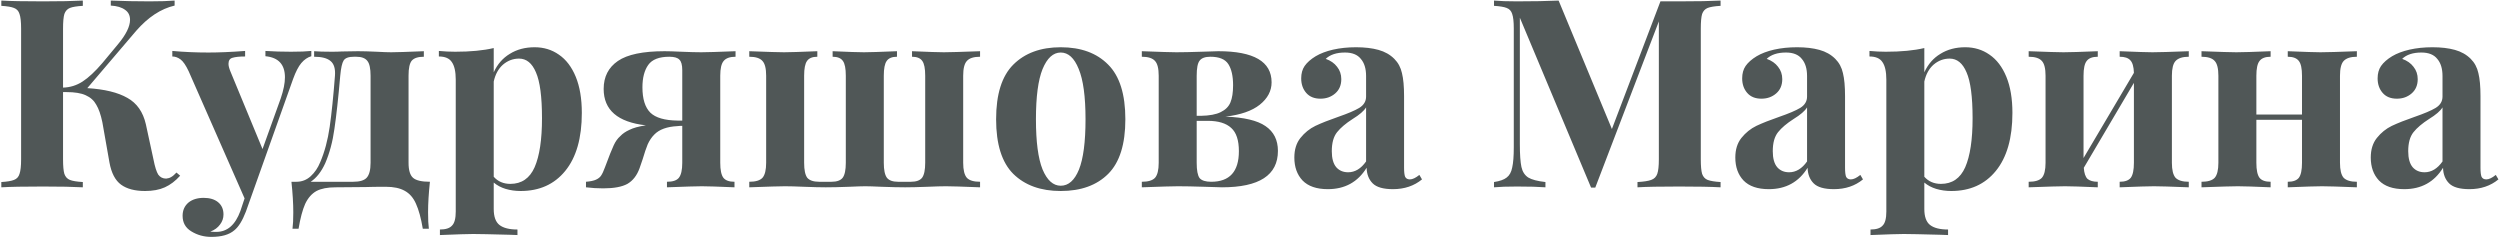 <?xml version="1.0" encoding="UTF-8"?> <svg xmlns="http://www.w3.org/2000/svg" width="654" height="62" viewBox="0 0 654 62" fill="none"> <path d="M47.128 45.964C45.886 47.344 44.552 48.356 43.126 49C41.7 49.644 39.975 49.966 37.951 49.966C35.283 49.966 33.19 49.414 31.672 48.31C30.154 47.206 29.142 45.274 28.636 42.514L26.773 31.957C26.359 29.979 25.83 28.461 25.186 27.403C24.588 26.299 23.668 25.471 22.426 24.919C21.23 24.367 19.551 24.091 17.389 24.091H16.492V41.686C16.492 43.434 16.607 44.699 16.837 45.481C17.113 46.263 17.596 46.792 18.286 47.068C18.976 47.344 20.103 47.528 21.667 47.62V49C19.183 48.862 15.71 48.793 11.248 48.793C6.326 48.793 2.692 48.862 0.346 49V47.62C1.864 47.528 2.968 47.344 3.658 47.068C4.394 46.792 4.877 46.263 5.107 45.481C5.383 44.699 5.521 43.434 5.521 41.686V7.462C5.521 5.714 5.383 4.449 5.107 3.667C4.877 2.885 4.394 2.356 3.658 2.08C2.968 1.804 1.864 1.62 0.346 1.528V0.148C2.692 0.286 6.326 0.355 11.248 0.355C15.71 0.355 19.183 0.286 21.667 0.148V1.528C20.103 1.62 18.976 1.804 18.286 2.08C17.596 2.356 17.113 2.885 16.837 3.667C16.607 4.449 16.492 5.714 16.492 7.462V22.918C18.332 22.872 20.034 22.343 21.598 21.331C23.162 20.319 24.887 18.709 26.773 16.501L30.844 11.602C32.96 9.072 34.018 6.933 34.018 5.185C34.018 4.035 33.581 3.161 32.707 2.563C31.833 1.919 30.591 1.551 28.981 1.459V0.148C32.385 0.286 35.766 0.355 39.124 0.355C41.838 0.355 44.023 0.286 45.679 0.148V1.459C42.091 2.287 38.733 4.495 35.605 8.083L22.84 23.056C27.348 23.332 30.844 24.183 33.328 25.609C35.812 26.989 37.422 29.289 38.158 32.509L40.159 41.755C40.527 43.641 40.941 44.952 41.401 45.688C41.907 46.378 42.597 46.723 43.471 46.723C43.977 46.677 44.414 46.539 44.782 46.309C45.196 46.079 45.656 45.688 46.162 45.136L47.128 45.964ZM76.128 13.534C78.428 13.534 80.199 13.465 81.441 13.327V14.707C80.475 14.983 79.601 15.581 78.819 16.501C78.083 17.375 77.37 18.755 76.68 20.641L64.329 55.348C63.409 57.74 62.397 59.373 61.293 60.247C59.959 61.397 57.958 61.972 55.29 61.972C53.358 61.972 51.61 61.489 50.046 60.523C48.528 59.603 47.769 58.246 47.769 56.452C47.769 55.026 48.275 53.876 49.287 53.002C50.299 52.174 51.633 51.76 53.289 51.76C54.853 51.76 56.095 52.128 57.015 52.864C57.981 53.646 58.464 54.727 58.464 56.107C58.464 57.073 58.165 57.947 57.567 58.729C56.969 59.557 56.118 60.178 55.014 60.592C55.336 60.638 55.865 60.661 56.601 60.661C59.453 60.661 61.546 58.844 62.88 55.21L63.984 51.898L49.356 18.64C48.62 17.076 47.907 16.041 47.217 15.535C46.527 15.029 45.814 14.776 45.078 14.776V13.327C48.114 13.603 51.265 13.741 54.531 13.741C57.245 13.741 60.442 13.603 64.122 13.327V14.776C62.65 14.776 61.546 14.891 60.81 15.121C60.12 15.305 59.775 15.834 59.775 16.708C59.775 17.214 59.936 17.858 60.258 18.64L68.676 38.995L73.437 25.747C74.173 23.585 74.541 21.745 74.541 20.227C74.541 16.869 72.839 15.029 69.435 14.707V13.327C71.597 13.465 73.828 13.534 76.128 13.534ZM112.466 47.551C112.144 50.587 111.983 53.255 111.983 55.555C111.983 57.395 112.052 58.821 112.19 59.833H110.603C110.143 57.073 109.545 54.888 108.809 53.278C108.119 51.714 107.13 50.587 105.842 49.897C104.6 49.207 102.967 48.862 100.943 48.862C98.643 48.862 96.895 48.885 95.699 48.931L87.764 49C85.694 49 84.038 49.322 82.796 49.966C81.554 50.656 80.565 51.783 79.829 53.347C79.139 54.911 78.564 57.073 78.104 59.833H76.517C76.655 58.821 76.724 57.395 76.724 55.555C76.724 53.255 76.563 50.587 76.241 47.551H77.552C78.978 47.551 80.22 47.068 81.278 46.102C82.336 45.136 83.164 43.917 83.762 42.445C84.912 39.777 85.74 36.695 86.246 33.199C86.752 29.657 87.212 25.195 87.626 19.813C87.764 17.973 87.373 16.685 86.453 15.949C85.579 15.213 84.153 14.845 82.175 14.845V13.396C83.187 13.488 84.728 13.534 86.798 13.534C87.902 13.534 88.753 13.511 89.351 13.465L93.629 13.396C94.963 13.396 96.596 13.442 98.528 13.534C100.184 13.626 101.449 13.672 102.323 13.672C103.611 13.672 106.463 13.58 110.879 13.396V14.845C109.361 14.845 108.303 15.19 107.705 15.88C107.153 16.57 106.877 17.858 106.877 19.744V42.583C106.877 44.515 107.268 45.826 108.05 46.516C108.832 47.206 110.304 47.551 112.466 47.551ZM96.941 19.813C96.941 17.927 96.665 16.639 96.113 15.949C95.561 15.213 94.595 14.845 93.215 14.845H92.594C91.214 14.845 90.317 15.167 89.903 15.811C89.489 16.455 89.19 17.789 89.006 19.813C88.5 25.655 87.994 30.278 87.488 33.682C87.028 37.04 86.223 40.053 85.073 42.721C84.061 44.929 82.796 46.539 81.278 47.551H92.387C94.089 47.551 95.262 47.206 95.906 46.516C96.596 45.78 96.941 44.469 96.941 42.583V19.813ZM139.854 12.361C142.246 12.361 144.362 13.005 146.202 14.293C148.088 15.581 149.56 17.513 150.618 20.089C151.676 22.665 152.205 25.816 152.205 29.542C152.205 36.12 150.756 41.18 147.858 44.722C145.006 48.218 141.119 49.966 136.197 49.966C134.817 49.966 133.506 49.782 132.264 49.414C131.068 49.046 130.033 48.494 129.159 47.758V54.658C129.159 56.682 129.665 58.085 130.677 58.867C131.689 59.649 133.253 60.04 135.369 60.04V61.489L133.506 61.42C128.4 61.282 125.157 61.213 123.777 61.213C122.397 61.213 119.499 61.305 115.083 61.489V60.04C116.601 60.04 117.659 59.695 118.257 59.005C118.901 58.361 119.223 57.142 119.223 55.348V20.848C119.223 18.732 118.878 17.191 118.188 16.225C117.544 15.259 116.417 14.776 114.807 14.776V13.327C116.279 13.465 117.705 13.534 119.085 13.534C123.087 13.534 126.445 13.212 129.159 12.568V18.916C130.125 16.8 131.528 15.19 133.368 14.086C135.208 12.936 137.37 12.361 139.854 12.361ZM133.506 48.103C136.45 48.103 138.566 46.654 139.854 43.756C141.142 40.812 141.786 36.534 141.786 30.922C141.786 25.31 141.257 21.308 140.199 18.916C139.187 16.524 137.715 15.328 135.783 15.328C134.219 15.328 132.816 15.857 131.574 16.915C130.378 17.973 129.573 19.445 129.159 21.331V46.24C130.263 47.482 131.712 48.103 133.506 48.103ZM192.418 14.845C190.946 14.845 189.911 15.213 189.313 15.949C188.715 16.639 188.416 17.927 188.416 19.813V42.583C188.416 44.469 188.692 45.78 189.244 46.516C189.796 47.206 190.762 47.551 192.142 47.551V49C187.91 48.816 185.058 48.724 183.586 48.724C182.298 48.724 179.262 48.816 174.478 49V47.551C175.996 47.551 177.031 47.206 177.583 46.516C178.181 45.78 178.48 44.469 178.48 42.583V32.923C177.928 32.923 177.514 32.946 177.238 32.992C174.478 33.13 172.454 33.866 171.166 35.2C170.476 35.89 169.901 36.741 169.441 37.753C169.027 38.765 168.59 40.053 168.13 41.617L167.302 44.032C166.612 45.918 165.554 47.275 164.128 48.103C162.702 48.885 160.586 49.276 157.78 49.276C156.262 49.276 154.767 49.184 153.295 49V47.551C154.445 47.459 155.319 47.275 155.917 46.999C156.515 46.723 156.952 46.378 157.228 45.964C157.55 45.504 157.895 44.768 158.263 43.756C159.321 40.904 160.08 38.995 160.54 38.029C161 37.017 161.575 36.212 162.265 35.614C162.863 34.97 163.668 34.418 164.68 33.958C165.692 33.452 167.118 33.061 168.958 32.785C161.598 31.957 157.918 28.783 157.918 23.263C157.918 20.089 159.16 17.651 161.644 15.949C164.128 14.247 168.199 13.396 173.857 13.396C174.869 13.396 176.341 13.442 178.273 13.534C180.389 13.626 182.114 13.672 183.448 13.672C184.828 13.672 187.818 13.58 192.418 13.396V14.845ZM178.48 31.543V18.364C178.48 16.984 178.227 16.064 177.721 15.604C177.261 15.098 176.387 14.845 175.099 14.845C172.431 14.845 170.591 15.558 169.579 16.984C168.567 18.41 168.061 20.365 168.061 22.849C168.061 25.885 168.751 28.093 170.131 29.473C171.511 30.807 173.88 31.497 177.238 31.543H178.48ZM256.385 14.845C254.729 14.845 253.579 15.213 252.935 15.949C252.291 16.639 251.969 17.927 251.969 19.813V42.583C251.969 44.469 252.291 45.78 252.935 46.516C253.579 47.206 254.729 47.551 256.385 47.551V49C251.785 48.816 248.818 48.724 247.484 48.724C246.334 48.724 244.701 48.77 242.585 48.862C240.193 48.954 238.261 49 236.789 49C235.179 49 233.132 48.954 230.648 48.862C228.624 48.77 227.198 48.724 226.37 48.724C225.542 48.724 224.116 48.77 222.092 48.862C219.7 48.954 217.676 49 216.02 49C214.548 49 212.662 48.954 210.362 48.862C208.246 48.77 206.567 48.724 205.325 48.724C204.083 48.724 200.978 48.816 196.01 49V47.551C197.666 47.551 198.816 47.206 199.46 46.516C200.104 45.78 200.426 44.469 200.426 42.583V19.813C200.426 17.927 200.104 16.639 199.46 15.949C198.816 15.213 197.666 14.845 196.01 14.845V13.396C200.794 13.58 203.83 13.672 205.118 13.672C206.498 13.672 209.396 13.58 213.812 13.396V14.845C212.524 14.845 211.627 15.213 211.121 15.949C210.615 16.639 210.362 17.927 210.362 19.813V42.583C210.362 44.469 210.638 45.78 211.19 46.516C211.788 47.206 212.823 47.551 214.295 47.551H217.538C218.918 47.551 219.884 47.206 220.436 46.516C220.988 45.78 221.264 44.469 221.264 42.583V19.813C221.264 17.927 221.011 16.639 220.505 15.949C219.999 15.213 219.102 14.845 217.814 14.845V13.396C221.862 13.58 224.599 13.672 226.025 13.672C227.359 13.672 230.234 13.58 234.65 13.396V14.845C233.362 14.845 232.465 15.213 231.959 15.949C231.453 16.639 231.2 17.927 231.2 19.813V42.583C231.2 44.469 231.476 45.78 232.028 46.516C232.58 47.206 233.546 47.551 234.926 47.551H238.307C239.687 47.551 240.653 47.206 241.205 46.516C241.757 45.78 242.033 44.469 242.033 42.583V19.813C242.033 17.927 241.78 16.639 241.274 15.949C240.768 15.213 239.871 14.845 238.583 14.845V13.396C242.815 13.58 245.598 13.672 246.932 13.672C248.266 13.672 251.417 13.58 256.385 13.396V14.845ZM277.488 12.361C282.778 12.361 286.918 13.879 289.908 16.915C292.898 19.905 294.393 24.666 294.393 31.198C294.393 37.73 292.898 42.491 289.908 45.481C286.918 48.471 282.778 49.966 277.488 49.966C272.244 49.966 268.104 48.471 265.068 45.481C262.078 42.491 260.583 37.73 260.583 31.198C260.583 24.666 262.078 19.905 265.068 16.915C268.104 13.879 272.244 12.361 277.488 12.361ZM277.488 13.741C275.51 13.741 273.923 15.19 272.727 18.088C271.577 20.94 271.002 25.31 271.002 31.198C271.002 37.086 271.577 41.456 272.727 44.308C273.923 47.16 275.51 48.586 277.488 48.586C279.512 48.586 281.099 47.183 282.249 44.377C283.399 41.525 283.974 37.132 283.974 31.198C283.974 25.264 283.376 20.871 282.18 18.019C281.03 15.167 279.466 13.741 277.488 13.741ZM320.574 30.508C325.45 30.692 328.946 31.52 331.062 32.992C333.224 34.464 334.305 36.626 334.305 39.478C334.305 45.826 329.429 49 319.677 49C318.895 49 317.354 48.954 315.054 48.862C312.202 48.77 309.902 48.724 308.154 48.724C306.82 48.724 303.669 48.816 298.701 49V47.551C300.357 47.551 301.507 47.206 302.151 46.516C302.795 45.78 303.117 44.469 303.117 42.583V19.813C303.117 17.927 302.795 16.639 302.151 15.949C301.507 15.213 300.357 14.845 298.701 14.845V13.396C303.485 13.58 306.498 13.672 307.74 13.672C309.396 13.672 311.558 13.626 314.226 13.534C316.434 13.442 317.929 13.396 318.711 13.396C328.003 13.396 332.649 16.11 332.649 21.538C332.649 23.792 331.614 25.747 329.544 27.403C327.52 29.013 324.53 30.048 320.574 30.508ZM316.641 14.845C315.261 14.845 314.318 15.19 313.812 15.88C313.306 16.524 313.053 17.835 313.053 19.813V30.301H314.157C316.411 30.255 318.136 29.933 319.332 29.335C320.574 28.737 321.425 27.886 321.885 26.782C322.345 25.678 322.575 24.183 322.575 22.297C322.575 19.905 322.161 18.065 321.333 16.777C320.505 15.489 318.941 14.845 316.641 14.845ZM316.848 47.551C321.678 47.551 324.093 44.883 324.093 39.547C324.093 36.695 323.426 34.671 322.092 33.475C320.758 32.233 318.711 31.612 315.951 31.612H313.053V42.583C313.053 44.561 313.306 45.895 313.812 46.585C314.364 47.229 315.376 47.551 316.848 47.551ZM347.363 49.483C344.419 49.483 342.211 48.724 340.739 47.206C339.313 45.688 338.6 43.687 338.6 41.203C338.6 39.133 339.129 37.431 340.187 36.097C341.291 34.717 342.602 33.659 344.12 32.923C345.684 32.187 347.662 31.405 350.054 30.577C352.584 29.703 354.424 28.921 355.574 28.231C356.77 27.495 357.368 26.506 357.368 25.264V19.882C357.368 17.95 356.908 16.455 355.988 15.397C355.114 14.293 353.734 13.741 351.848 13.741C349.64 13.741 347.961 14.293 346.811 15.397C348.099 15.857 349.088 16.547 349.778 17.467C350.514 18.387 350.882 19.468 350.882 20.71C350.882 22.274 350.353 23.516 349.295 24.436C348.237 25.356 346.949 25.816 345.431 25.816C343.821 25.816 342.579 25.31 341.705 24.298C340.831 23.286 340.394 22.021 340.394 20.503C340.394 19.215 340.693 18.134 341.291 17.26C341.935 16.34 342.901 15.489 344.189 14.707C345.431 13.971 346.949 13.396 348.743 12.982C350.583 12.568 352.584 12.361 354.746 12.361C357 12.361 358.955 12.591 360.611 13.051C362.267 13.511 363.647 14.293 364.751 15.397C365.763 16.409 366.43 17.651 366.752 19.123C367.12 20.595 367.304 22.596 367.304 25.126V43.894C367.304 44.998 367.396 45.78 367.58 46.24C367.81 46.7 368.224 46.93 368.822 46.93C369.512 46.93 370.34 46.539 371.306 45.757L371.996 46.93C369.926 48.632 367.396 49.483 364.406 49.483C361.876 49.483 360.105 48.977 359.093 47.965C358.081 46.953 357.552 45.596 357.506 43.894C355.206 47.62 351.825 49.483 347.363 49.483ZM352.676 45.067C354.47 45.067 356.034 44.124 357.368 42.238V28.093C356.816 29.013 355.643 30.025 353.849 31.129C352.055 32.279 350.698 33.429 349.778 34.579C348.858 35.729 348.398 37.385 348.398 39.547C348.398 41.433 348.789 42.836 349.571 43.756C350.353 44.63 351.388 45.067 352.676 45.067ZM450.102 1.528C448.538 1.62 447.411 1.804 446.721 2.08C446.031 2.356 445.548 2.885 445.272 3.667C445.042 4.449 444.927 5.714 444.927 7.462V41.686C444.927 43.434 445.042 44.699 445.272 45.481C445.548 46.263 446.031 46.792 446.721 47.068C447.457 47.344 448.584 47.528 450.102 47.62V49C447.572 48.862 443.961 48.793 439.269 48.793C434.347 48.793 430.713 48.862 428.367 49V47.62C430.023 47.528 431.219 47.344 431.955 47.068C432.737 46.792 433.266 46.263 433.542 45.481C433.818 44.699 433.956 43.434 433.956 41.686V5.599L417.327 49.069H416.223L397.593 4.633V37.684C397.593 40.398 397.731 42.399 398.007 43.687C398.283 44.929 398.881 45.849 399.801 46.447C400.721 46.999 402.216 47.39 404.286 47.62V49C402.492 48.862 400.008 48.793 396.834 48.793C394.304 48.793 392.303 48.862 390.831 49V47.62C392.349 47.39 393.453 46.999 394.143 46.447C394.879 45.895 395.362 45.021 395.592 43.825C395.868 42.629 396.006 40.858 396.006 38.512V7.462C396.006 5.714 395.868 4.449 395.592 3.667C395.362 2.885 394.879 2.356 394.143 2.08C393.453 1.804 392.349 1.62 390.831 1.528V0.148C392.303 0.286 394.304 0.355 396.834 0.355C401.066 0.355 404.7 0.286 407.736 0.148L421.674 33.751L434.37 0.355H439.269C443.961 0.355 447.572 0.286 450.102 0.148V1.528ZM462.722 49.483C459.778 49.483 457.57 48.724 456.098 47.206C454.672 45.688 453.959 43.687 453.959 41.203C453.959 39.133 454.488 37.431 455.546 36.097C456.65 34.717 457.961 33.659 459.479 32.923C461.043 32.187 463.021 31.405 465.413 30.577C467.943 29.703 469.783 28.921 470.933 28.231C472.129 27.495 472.727 26.506 472.727 25.264V19.882C472.727 17.95 472.267 16.455 471.347 15.397C470.473 14.293 469.093 13.741 467.207 13.741C464.999 13.741 463.32 14.293 462.17 15.397C463.458 15.857 464.447 16.547 465.137 17.467C465.873 18.387 466.241 19.468 466.241 20.71C466.241 22.274 465.712 23.516 464.654 24.436C463.596 25.356 462.308 25.816 460.79 25.816C459.18 25.816 457.938 25.31 457.064 24.298C456.19 23.286 455.753 22.021 455.753 20.503C455.753 19.215 456.052 18.134 456.65 17.26C457.294 16.34 458.26 15.489 459.548 14.707C460.79 13.971 462.308 13.396 464.102 12.982C465.942 12.568 467.943 12.361 470.105 12.361C472.359 12.361 474.314 12.591 475.97 13.051C477.626 13.511 479.006 14.293 480.11 15.397C481.122 16.409 481.789 17.651 482.111 19.123C482.479 20.595 482.663 22.596 482.663 25.126V43.894C482.663 44.998 482.755 45.78 482.939 46.24C483.169 46.7 483.583 46.93 484.181 46.93C484.871 46.93 485.699 46.539 486.665 45.757L487.355 46.93C485.285 48.632 482.755 49.483 479.765 49.483C477.235 49.483 475.464 48.977 474.452 47.965C473.44 46.953 472.911 45.596 472.865 43.894C470.565 47.62 467.184 49.483 462.722 49.483ZM468.035 45.067C469.829 45.067 471.393 44.124 472.727 42.238V28.093C472.175 29.013 471.002 30.025 469.208 31.129C467.414 32.279 466.057 33.429 465.137 34.579C464.217 35.729 463.757 37.385 463.757 39.547C463.757 41.433 464.148 42.836 464.93 43.756C465.712 44.63 466.747 45.067 468.035 45.067ZM514.098 12.361C516.49 12.361 518.606 13.005 520.446 14.293C522.332 15.581 523.804 17.513 524.862 20.089C525.92 22.665 526.449 25.816 526.449 29.542C526.449 36.12 525 41.18 522.102 44.722C519.25 48.218 515.363 49.966 510.441 49.966C509.061 49.966 507.75 49.782 506.508 49.414C505.312 49.046 504.277 48.494 503.403 47.758V54.658C503.403 56.682 503.909 58.085 504.921 58.867C505.933 59.649 507.497 60.04 509.613 60.04V61.489L507.75 61.42C502.644 61.282 499.401 61.213 498.021 61.213C496.641 61.213 493.743 61.305 489.327 61.489V60.04C490.845 60.04 491.903 59.695 492.501 59.005C493.145 58.361 493.467 57.142 493.467 55.348V20.848C493.467 18.732 493.122 17.191 492.432 16.225C491.788 15.259 490.661 14.776 489.051 14.776V13.327C490.523 13.465 491.949 13.534 493.329 13.534C497.331 13.534 500.689 13.212 503.403 12.568V18.916C504.369 16.8 505.772 15.19 507.612 14.086C509.452 12.936 511.614 12.361 514.098 12.361ZM507.75 48.103C510.694 48.103 512.81 46.654 514.098 43.756C515.386 40.812 516.03 36.534 516.03 30.922C516.03 25.31 515.501 21.308 514.443 18.916C513.431 16.524 511.959 15.328 510.027 15.328C508.463 15.328 507.06 15.857 505.818 16.915C504.622 17.973 503.817 19.445 503.403 21.331V46.24C504.507 47.482 505.956 48.103 507.75 48.103ZM572.583 14.845C570.973 14.845 569.823 15.213 569.133 15.949C568.489 16.639 568.167 17.927 568.167 19.813V42.583C568.167 44.469 568.489 45.78 569.133 46.516C569.823 47.206 570.973 47.551 572.583 47.551V49C567.983 48.816 564.947 48.724 563.475 48.724C562.095 48.724 559.105 48.816 554.505 49V47.551C555.885 47.551 556.851 47.206 557.403 46.516C557.955 45.78 558.231 44.469 558.231 42.583V21.676L545.121 43.894C545.213 45.274 545.535 46.24 546.087 46.792C546.685 47.298 547.582 47.551 548.778 47.551V49C544.546 48.816 541.694 48.724 540.222 48.724C538.842 48.724 535.668 48.816 530.7 49V47.551C532.356 47.551 533.506 47.206 534.15 46.516C534.794 45.78 535.116 44.469 535.116 42.583V19.813C535.116 17.927 534.794 16.639 534.15 15.949C533.506 15.213 532.356 14.845 530.7 14.845V13.396C535.484 13.58 538.52 13.672 539.808 13.672C541.372 13.672 544.362 13.58 548.778 13.396V14.845C547.398 14.845 546.432 15.213 545.88 15.949C545.328 16.639 545.052 17.927 545.052 19.813V41.341L558.231 19.054C558.185 17.444 557.863 16.34 557.265 15.742C556.713 15.144 555.793 14.845 554.505 14.845V13.396C558.921 13.58 561.773 13.672 563.061 13.672C564.625 13.672 567.799 13.58 572.583 13.396V14.845ZM616.555 14.845C614.945 14.845 613.795 15.213 613.105 15.949C612.461 16.639 612.139 17.927 612.139 19.813V42.583C612.139 44.469 612.461 45.78 613.105 46.516C613.795 47.206 614.945 47.551 616.555 47.551V49C611.955 48.816 608.919 48.724 607.447 48.724C606.067 48.724 603.077 48.816 598.477 49V47.551C599.857 47.551 600.823 47.206 601.375 46.516C601.927 45.78 602.203 44.469 602.203 42.583V31.336H590.266V42.583C590.266 44.469 590.542 45.78 591.094 46.516C591.646 47.206 592.612 47.551 593.992 47.551V49C589.76 48.816 586.908 48.724 585.436 48.724C584.056 48.724 580.882 48.816 575.914 49V47.551C577.57 47.551 578.72 47.206 579.364 46.516C580.008 45.78 580.33 44.469 580.33 42.583V19.813C580.33 17.927 580.008 16.639 579.364 15.949C578.72 15.213 577.57 14.845 575.914 14.845V13.396C580.698 13.58 583.734 13.672 585.022 13.672C586.586 13.672 589.576 13.58 593.992 13.396V14.845C592.612 14.845 591.646 15.213 591.094 15.949C590.542 16.639 590.266 17.927 590.266 19.813V29.956H602.203V19.813C602.203 17.927 601.927 16.639 601.375 15.949C600.823 15.213 599.857 14.845 598.477 14.845V13.396C602.893 13.58 605.745 13.672 607.033 13.672C608.597 13.672 611.771 13.58 616.555 13.396V14.845ZM628.955 49.483C626.011 49.483 623.803 48.724 622.331 47.206C620.905 45.688 620.192 43.687 620.192 41.203C620.192 39.133 620.721 37.431 621.779 36.097C622.883 34.717 624.194 33.659 625.712 32.923C627.276 32.187 629.254 31.405 631.646 30.577C634.176 29.703 636.016 28.921 637.166 28.231C638.362 27.495 638.96 26.506 638.96 25.264V19.882C638.96 17.95 638.5 16.455 637.58 15.397C636.706 14.293 635.326 13.741 633.44 13.741C631.232 13.741 629.553 14.293 628.403 15.397C629.691 15.857 630.68 16.547 631.37 17.467C632.106 18.387 632.474 19.468 632.474 20.71C632.474 22.274 631.945 23.516 630.887 24.436C629.829 25.356 628.541 25.816 627.023 25.816C625.413 25.816 624.171 25.31 623.297 24.298C622.423 23.286 621.986 22.021 621.986 20.503C621.986 19.215 622.285 18.134 622.883 17.26C623.527 16.34 624.493 15.489 625.781 14.707C627.023 13.971 628.541 13.396 630.335 12.982C632.175 12.568 634.176 12.361 636.338 12.361C638.592 12.361 640.547 12.591 642.203 13.051C643.859 13.511 645.239 14.293 646.343 15.397C647.355 16.409 648.022 17.651 648.344 19.123C648.712 20.595 648.896 22.596 648.896 25.126V43.894C648.896 44.998 648.988 45.78 649.172 46.24C649.402 46.7 649.816 46.93 650.414 46.93C651.104 46.93 651.932 46.539 652.898 45.757L653.588 46.93C651.518 48.632 648.988 49.483 645.998 49.483C643.468 49.483 641.697 48.977 640.685 47.965C639.673 46.953 639.144 45.596 639.098 43.894C636.798 47.62 633.417 49.483 628.955 49.483ZM634.268 45.067C636.062 45.067 637.626 44.124 638.96 42.238V28.093C638.408 29.013 637.235 30.025 635.441 31.129C633.647 32.279 632.29 33.429 631.37 34.579C630.45 35.729 629.99 37.385 629.99 39.547C629.99 41.433 630.381 42.836 631.163 43.756C631.945 44.63 632.98 45.067 634.268 45.067Z" fill="#505757"></path> </svg> 
